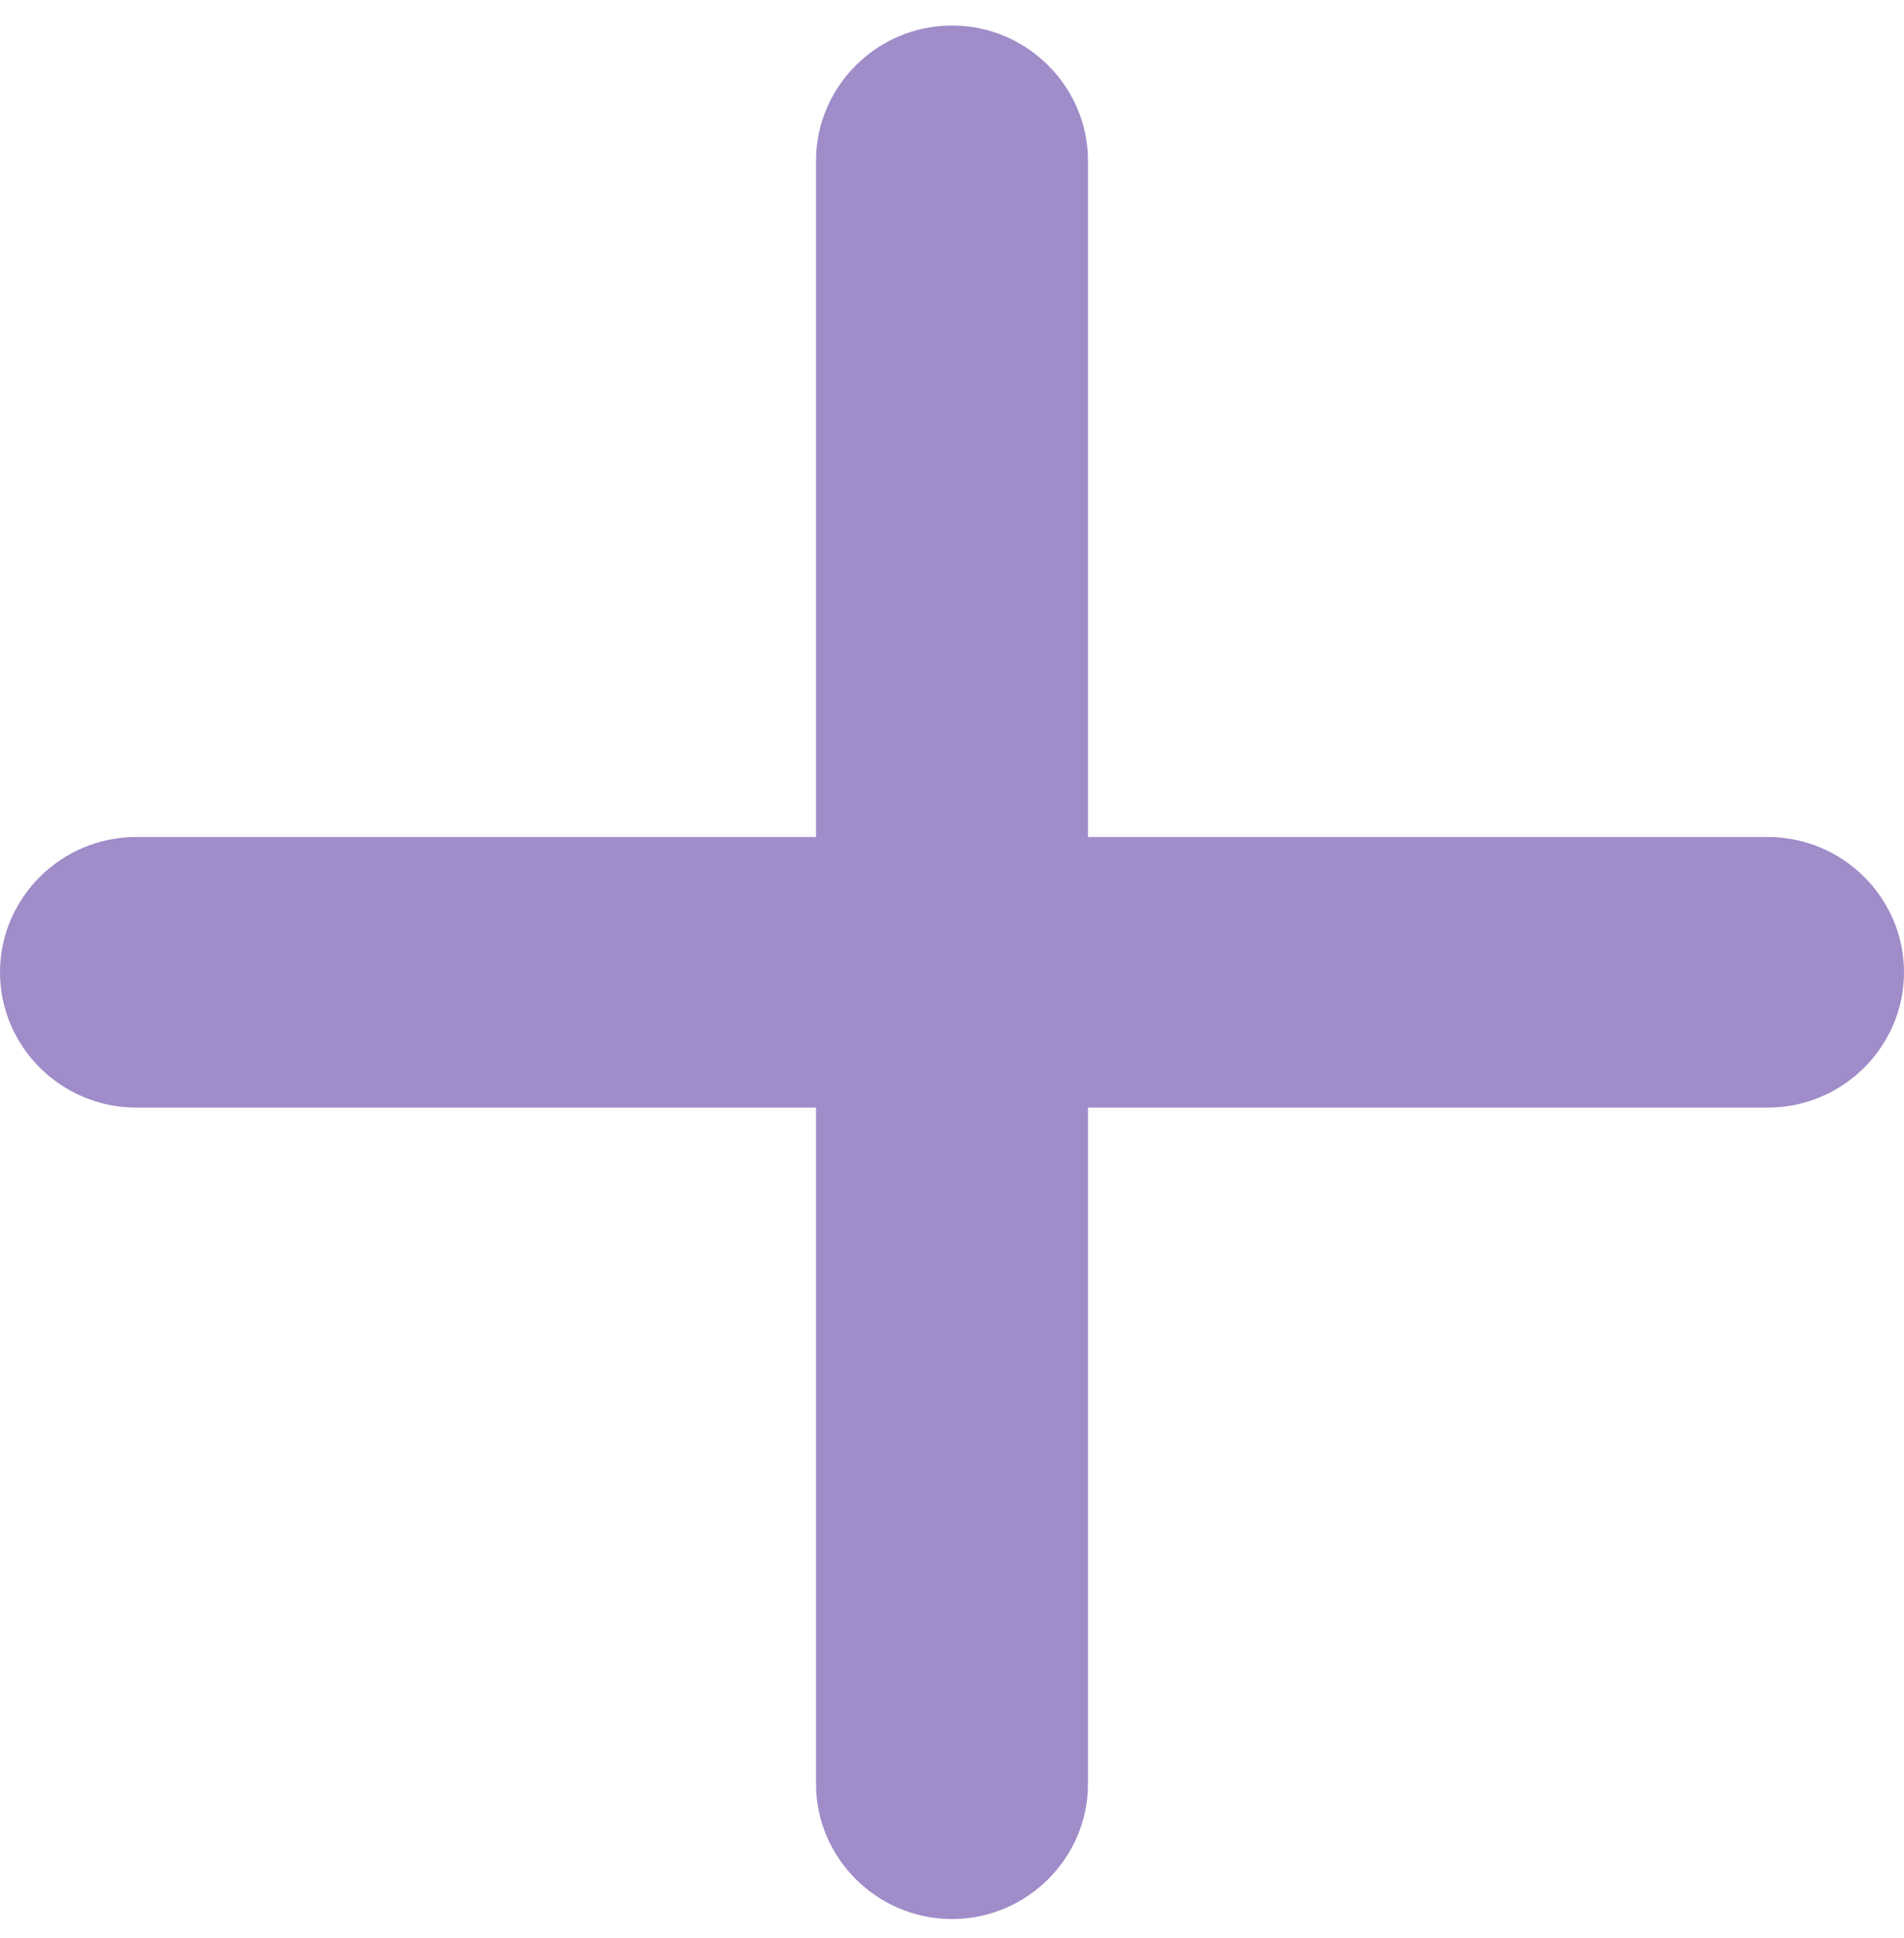 <svg width="57" height="58" viewBox="0 0 57 58" fill="none" xmlns="http://www.w3.org/2000/svg">
<path d="M52.929 33.148H32.571V53.388C32.571 55.615 30.739 57.436 28.5 57.436C26.261 57.436 24.429 55.615 24.429 53.388V33.148H4.071C1.832 33.148 0 31.326 0 29.1C0 26.874 1.832 25.052 4.071 25.052H24.429V4.812C24.429 2.585 26.261 0.764 28.5 0.764C30.739 0.764 32.571 2.585 32.571 4.812V25.052H52.929C55.168 25.052 57 26.874 57 29.1C57 31.326 55.168 33.148 52.929 33.148Z" fill="#9F8CC8"/>
</svg>
